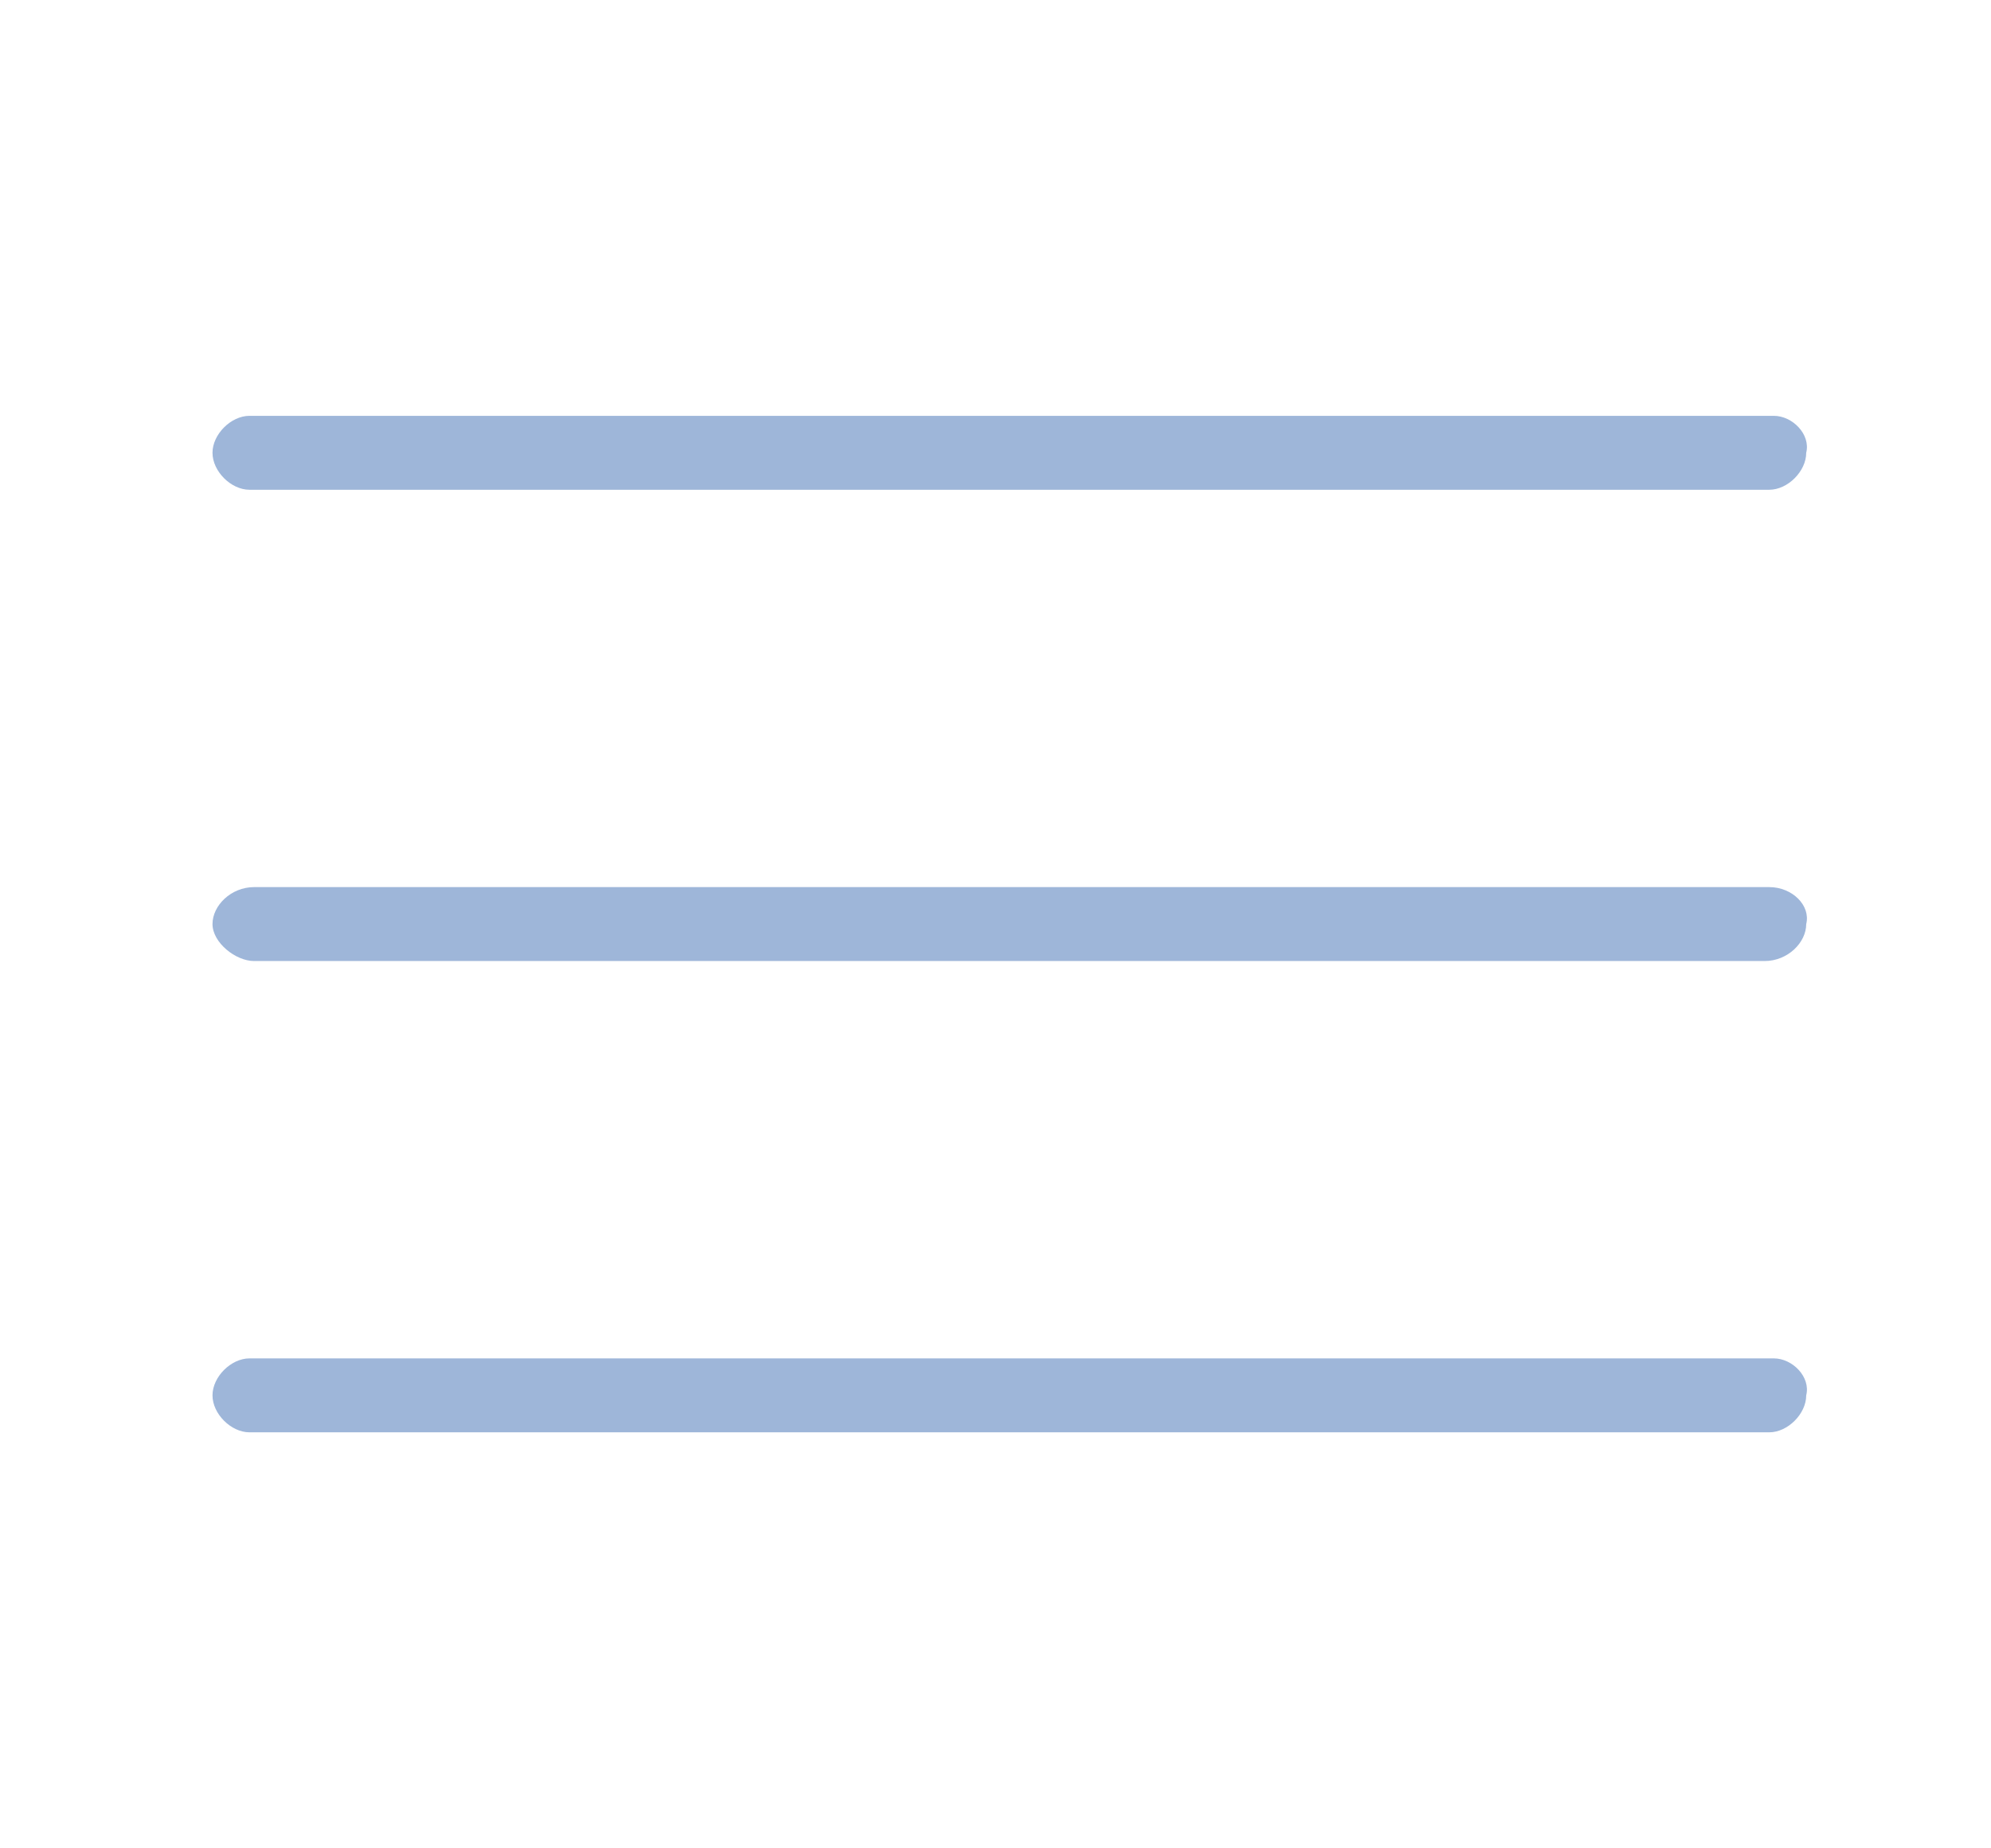 <?xml version="1.0" encoding="utf-8"?>
<!-- Generator: Adobe Illustrator 21.1.0, SVG Export Plug-In . SVG Version: 6.00 Build 0)  -->
<svg version="1.1" id="Ebene_1" xmlns="http://www.w3.org/2000/svg" xmlns:xlink="http://www.w3.org/1999/xlink" x="0px" y="0px"
	 viewBox="0 0 43.1 40" style="enable-background:new 0 0 43.1 40;" xml:space="preserve">
<style type="text/css">
	.st0{fill:#9EB6D9;}
</style>
<path class="st0" d="M38.4,29.4h-33c-0.4,0-0.8,0.4-0.8,0.8S5,31,5.4,31h32.9c0.4,0,0.8-0.4,0.8-0.8C39.2,29.8,38.8,29.4,38.4,29.4z
	"/>
<path class="st0" d="M38.3,19.2H5.5c-0.5,0-0.9,0.4-0.9,0.8s0.5,0.8,0.9,0.8h32.7c0.5,0,0.9-0.4,0.9-0.8
	C39.2,19.6,38.8,19.2,38.3,19.2z"/>
<path class="st0" d="M38.4,9h-33C5,9,4.6,9.4,4.6,9.8s0.4,0.8,0.8,0.8h32.9c0.4,0,0.8-0.4,0.8-0.8C39.2,9.4,38.8,9,38.4,9z"/>
</svg>
